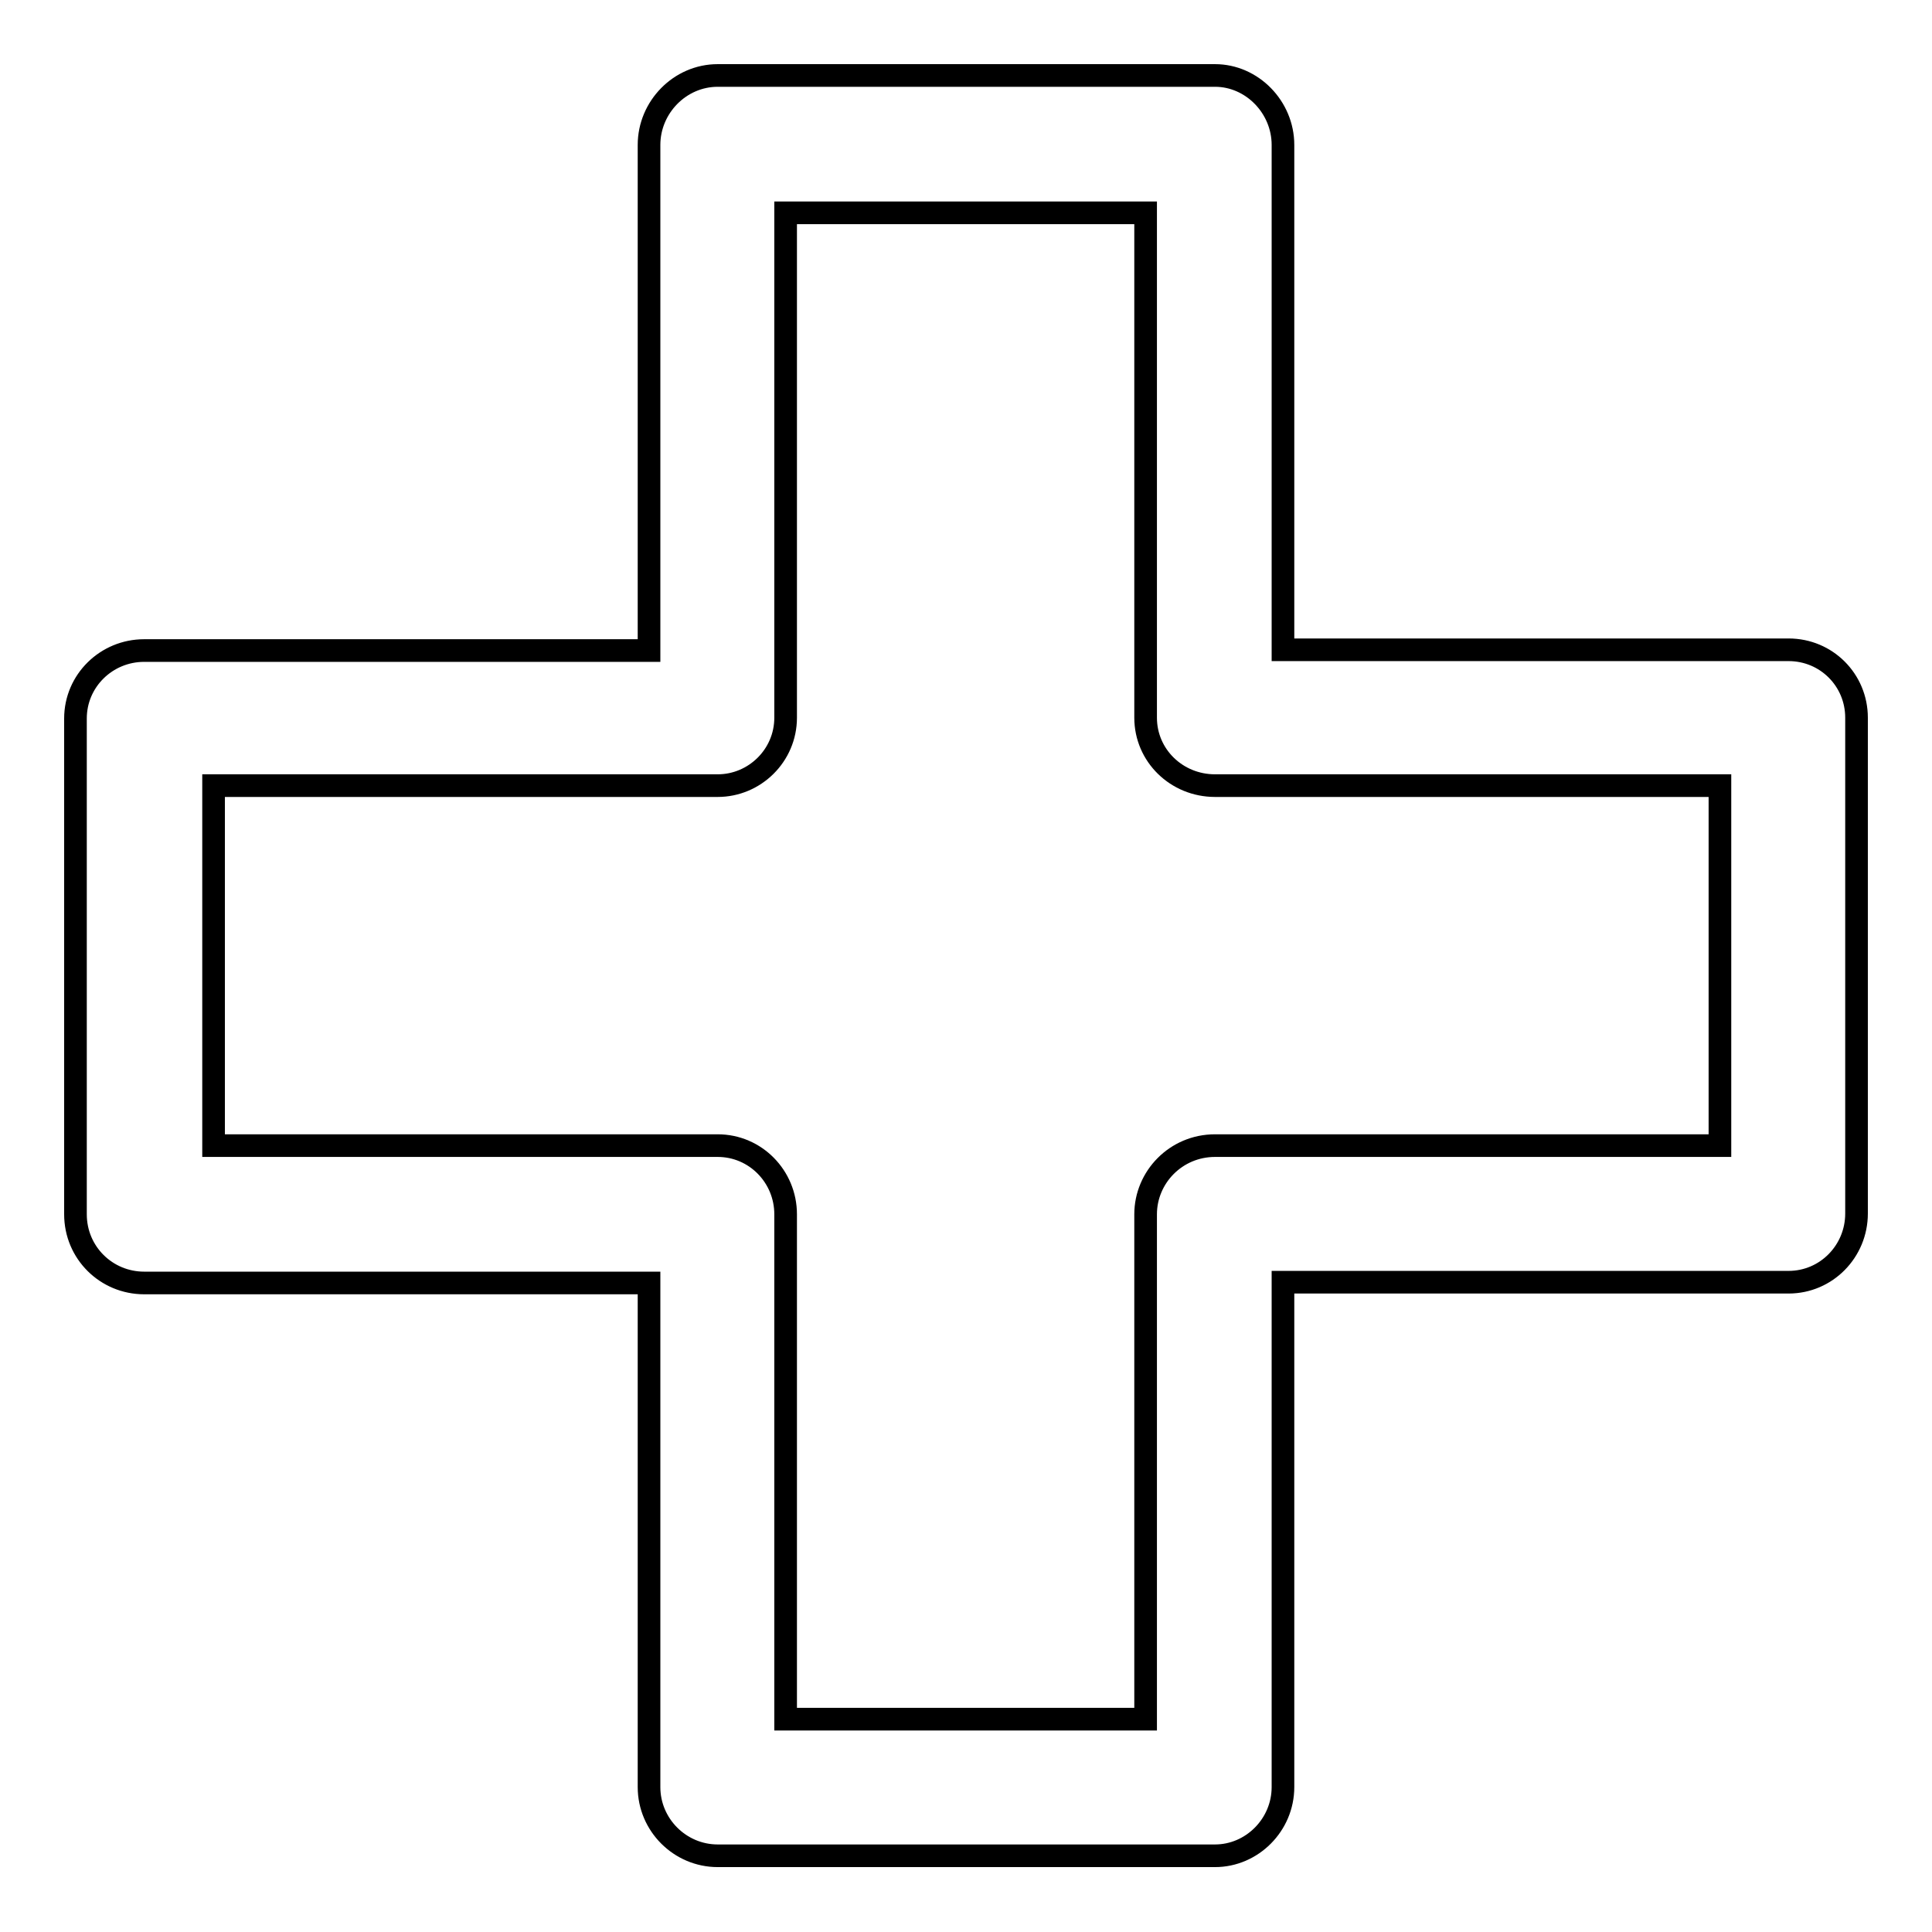 <?xml version="1.0" encoding="utf-8"?>
<!-- Svg Vector Icons : http://www.onlinewebfonts.com/icon -->
<!DOCTYPE svg PUBLIC "-//W3C//DTD SVG 1.1//EN" "http://www.w3.org/Graphics/SVG/1.1/DTD/svg11.dtd">
<svg version="1.1" xmlns="http://www.w3.org/2000/svg" xmlns:xlink="http://www.w3.org/1999/xlink" x="0px" y="0px" viewBox="0 0 256 256" enable-background="new 0 0 256 256" xml:space="preserve">
<g><g><path stroke-width="3" fill-opacity="0" stroke="#000000"  d="M95.1,10h0.1H161c4.9,0,9,4.2,9,9.2v0.2v66.7h67c5,0,9,4,9,9v0.2v65.5c0,5-4,9.1-9,9.1h-0.3H170v66.9c0,5-4.1,9.1-9,9.1h-0.3H95.1c-5,0-9.1-4.1-9.1-9.1v-0.2V170H19.1c-5,0-9.1-4-9.1-9.1v-0.2V95.2c0-5,4.1-9,9.1-9h0.3H86v-67C86,14.2,90.1,10,95.1,10L95.1,10z M151.8,28.2L151.8,28.2h-47.7v66.7v0.2c0,5-4.1,9-9,9H28.3v47.7h66.6h0.2c5,0,9,4.1,9,9.1v66.9h47.7v-66.6v-0.3c0-4.9,4-9.1,9.2-9.1h66.9v-47.7h-66.7H161c-5.1,0-9.2-4-9.2-9V28.2L151.8,28.2z"/></g></g>
</svg>